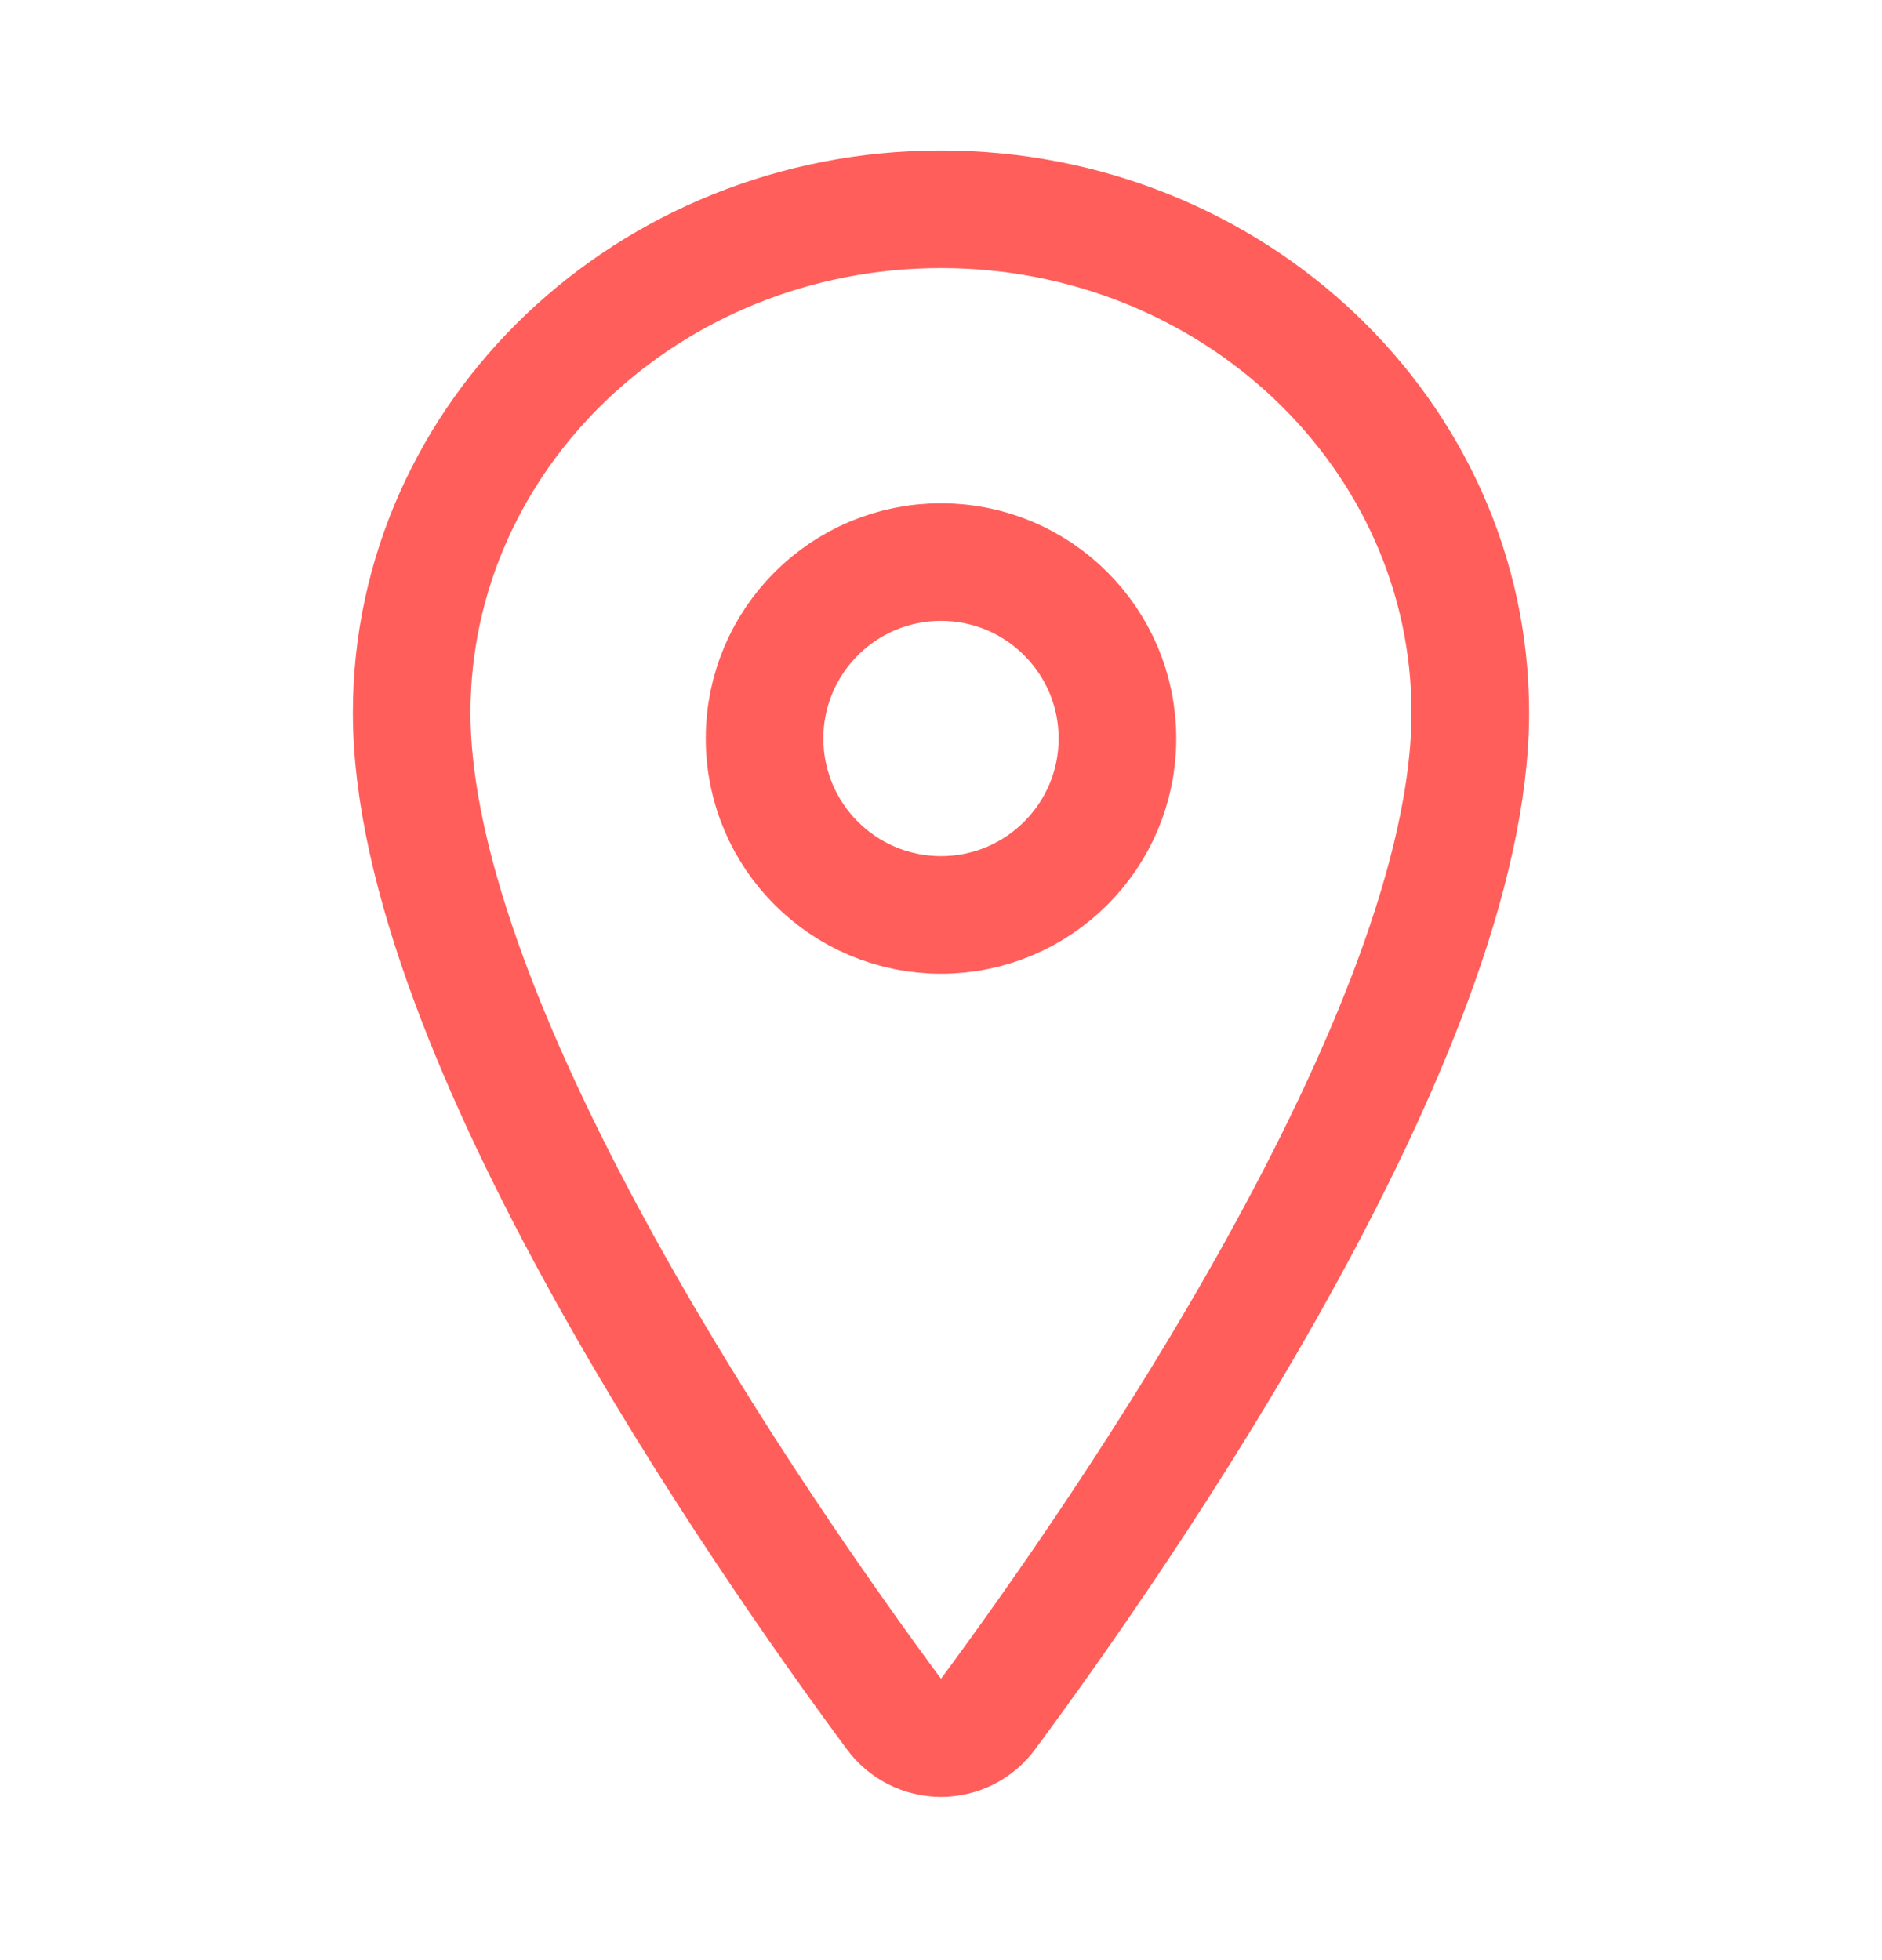 <svg width="24" height="25" viewBox="0 0 24 25" fill="none" xmlns="http://www.w3.org/2000/svg">
<g id="location-outline">
<path id="Vector" d="M12 2.669C8.273 2.669 5.25 5.547 5.25 9.091C5.25 13.169 9.75 19.632 11.402 21.864C11.471 21.958 11.561 22.035 11.665 22.088C11.769 22.14 11.883 22.168 12 22.168C12.117 22.168 12.231 22.14 12.335 22.088C12.439 22.035 12.529 21.958 12.598 21.864C14.25 19.633 18.75 13.172 18.75 9.091C18.75 5.547 15.727 2.669 12 2.669Z" stroke="#FF5E5B" stroke-width="1.5" stroke-linecap="round" stroke-linejoin="round"/>
<path id="Vector_2" d="M12 11.669C13.243 11.669 14.25 10.662 14.25 9.419C14.25 8.176 13.243 7.169 12 7.169C10.757 7.169 9.75 8.176 9.75 9.419C9.75 10.662 10.757 11.669 12 11.669Z" stroke="#FF5E5B" stroke-width="1.5" stroke-linecap="round" stroke-linejoin="round"/>
</g>
</svg>
